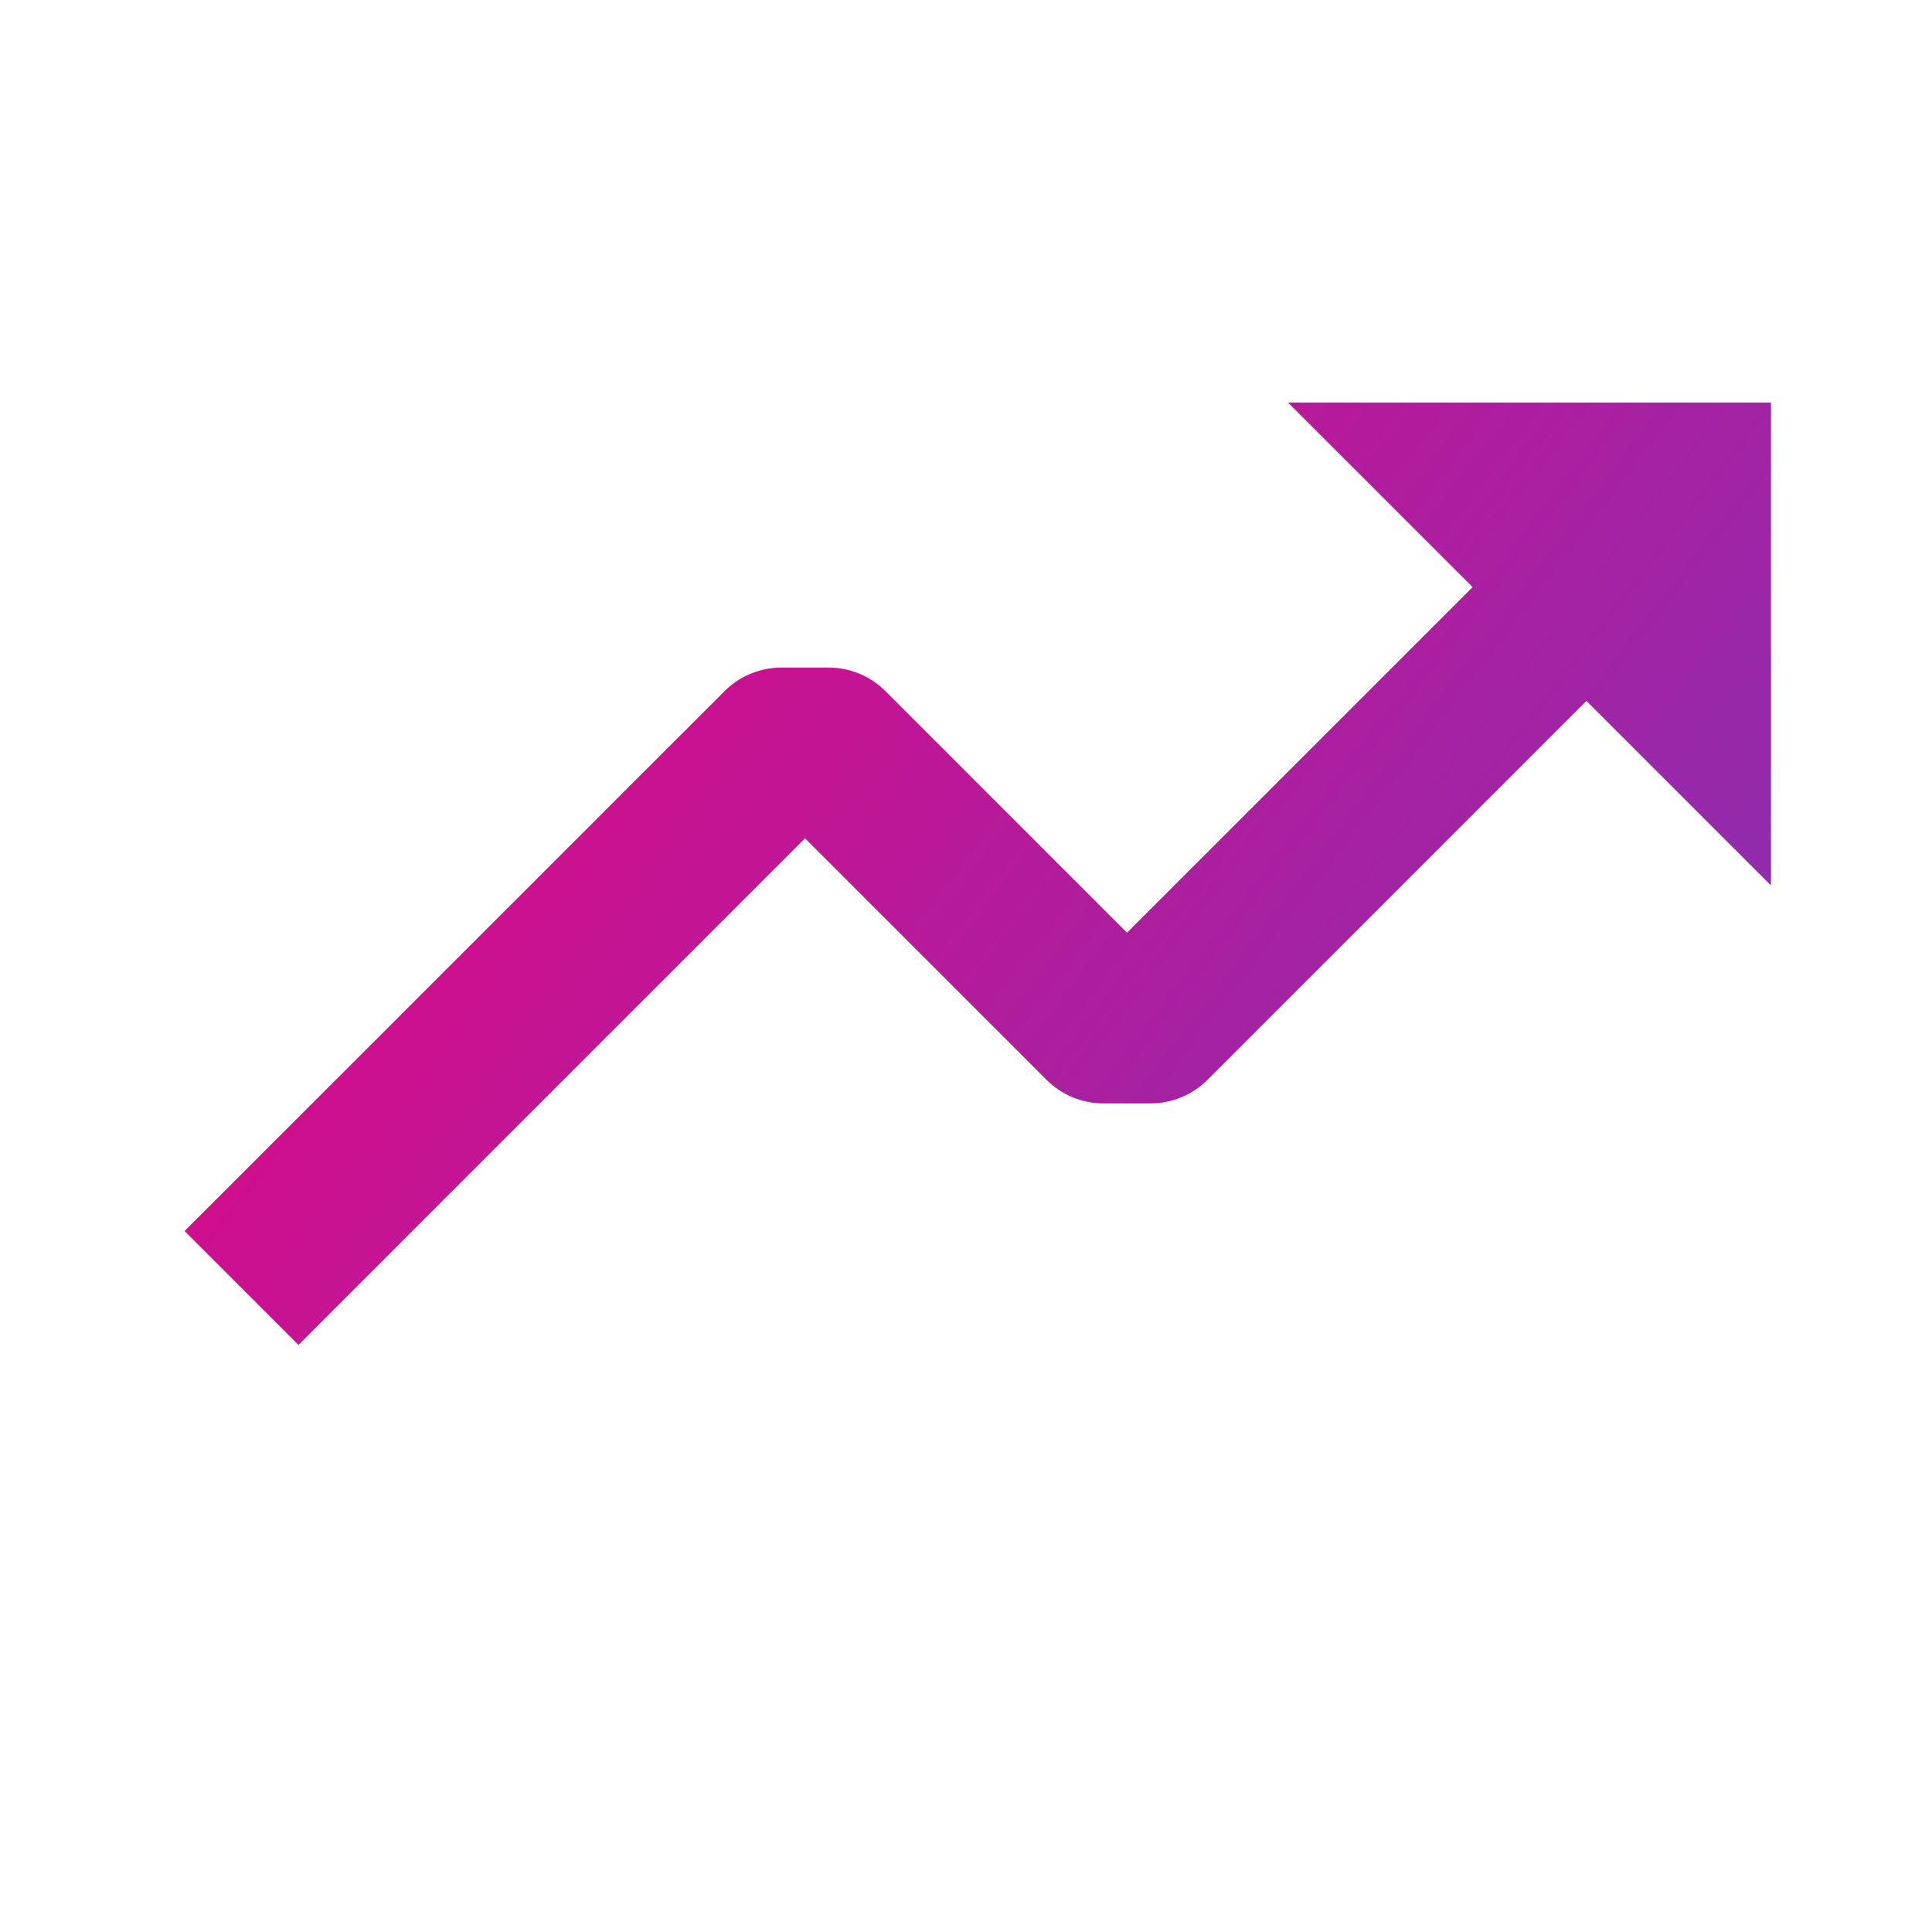 <svg width="32" height="32" viewBox="0 0 32 32" fill="none" xmlns="http://www.w3.org/2000/svg">
<path d="M17.333 17.885C17.583 18.135 17.922 18.276 18.276 18.276H19.057C19.411 18.276 19.75 18.135 20 17.885L26.276 11.609L29.333 14.666V6.667H21.333L24.391 9.724L18.667 15.448L14.667 11.448C14.417 11.198 14.078 11.057 13.724 11.057H12.943C12.589 11.057 12.25 11.198 12 11.448L3.057 20.39L4.943 22.276L13.333 13.885L17.333 17.885Z" fill="url(#paint0_linear_201_3967)"/>
<defs>
<linearGradient id="paint0_linear_201_3967" x1="3.057" y1="6.667" x2="27.165" y2="25.11" gradientUnits="userSpaceOnUse">
<stop stop-color="#ED017F"/>
<stop offset="1" stop-color="#7F33B5"/>
</linearGradient>
</defs>
</svg>
